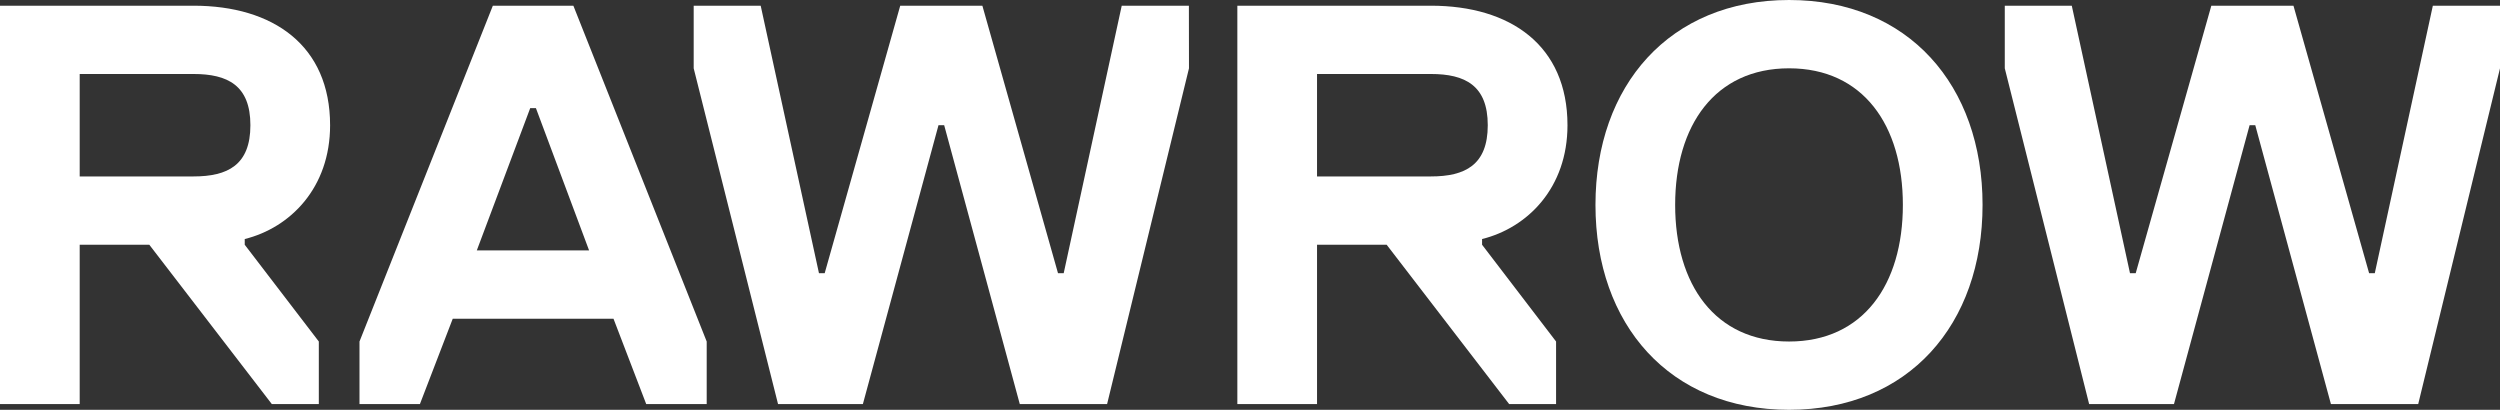 <?xml version="1.0" encoding="UTF-8"?><svg id="_레이어_1" xmlns="http://www.w3.org/2000/svg" viewBox="0 0 6524.76 1069.56"><rect x="0" y="0" width="6524.76" height="1069.56" fill="#333333" stroke="none"/><defs><style>.cls-1{fill:#fff;stroke-width:0px;}</style></defs><path class="cls-1" d="M1537.45,653.52h-293.02l139.4-371.34h14.86l138.76,371.34ZM1844.41,1039.83v-148.5L1496.43,14.89h-210.16l-348.03,876.44v163.32h157.66l85.68-222.75h419.61l85.38,222.75h157.84v-14.82Z"/><path class="cls-1" d="M653.52,326.79c0,103.97-59.28,133.7-148.53,133.7H207.99V193.11h297c89.25,0,148.53,29.8,148.53,133.68M861.51,326.79c0-208.02-148.47-311.9-356.52-311.9H0v1039.76h207.99v-415.88h163.4l18.26-.07,319.83,415.95h122.61v-163.32l-193.36-252.56v-14.89c118.92-29.64,222.8-133.68,222.8-297.09"/><path class="cls-1" d="M3882.92,326.79c0,103.97-59.28,133.7-148.47,133.7h-297.12V193.11h297.12c89.19,0,148.47,29.8,148.47,133.68M4090.97,326.79c0-208.02-148.53-311.9-356.52-311.9h-505.1v1039.76h207.98v-415.88h163.4l18.26-.07,319.77,415.95h122.43v-163.32l-193.13-252.56v-14.89c118.98-29.64,222.91-133.68,222.91-297.09"/><polygon class="cls-1" points="5771.34 14.89 5574 713.04 5559.08 713.04 5407.15 14.89 5232.29 14.89 5232.29 178.29 5452.45 1054.65 5673.84 1054.65 5871.24 326.79 5886.04 326.79 6083.5 1054.65 6311.27 1054.65 6524.76 178.29 6524.76 14.89 6349.49 14.89 6197.97 713.04 6183.16 713.04 5985.71 14.89 5771.34 14.89"/><path class="cls-1" d="M5174.29,534.81c0-311.9-193.13-534.81-504.99-534.81s-505.29,222.91-505.29,534.81,193.13,534.75,505.29,534.75,504.99-222.84,504.99-534.75M4966.3,534.81c0,208.02-103.88,356.52-297,356.52s-297.3-148.5-297.3-356.52,104.17-356.52,297.3-356.52,297,148.5,297,356.52"/><polygon class="cls-1" points="2349.52 14.89 2152.35 713.04 2137.43 713.04 1985.33 14.89 1810.46 14.89 1810.46 178.29 2030.63 1054.65 2252.02 1054.65 2449.36 326.79 2464.22 326.79 2661.56 1054.65 2889.39 1054.65 3103.12 178.29 3102.89 14.89 2927.61 14.89 2776.15 713.04 2761.29 713.04 2563.89 14.89 2349.52 14.89"/></svg>